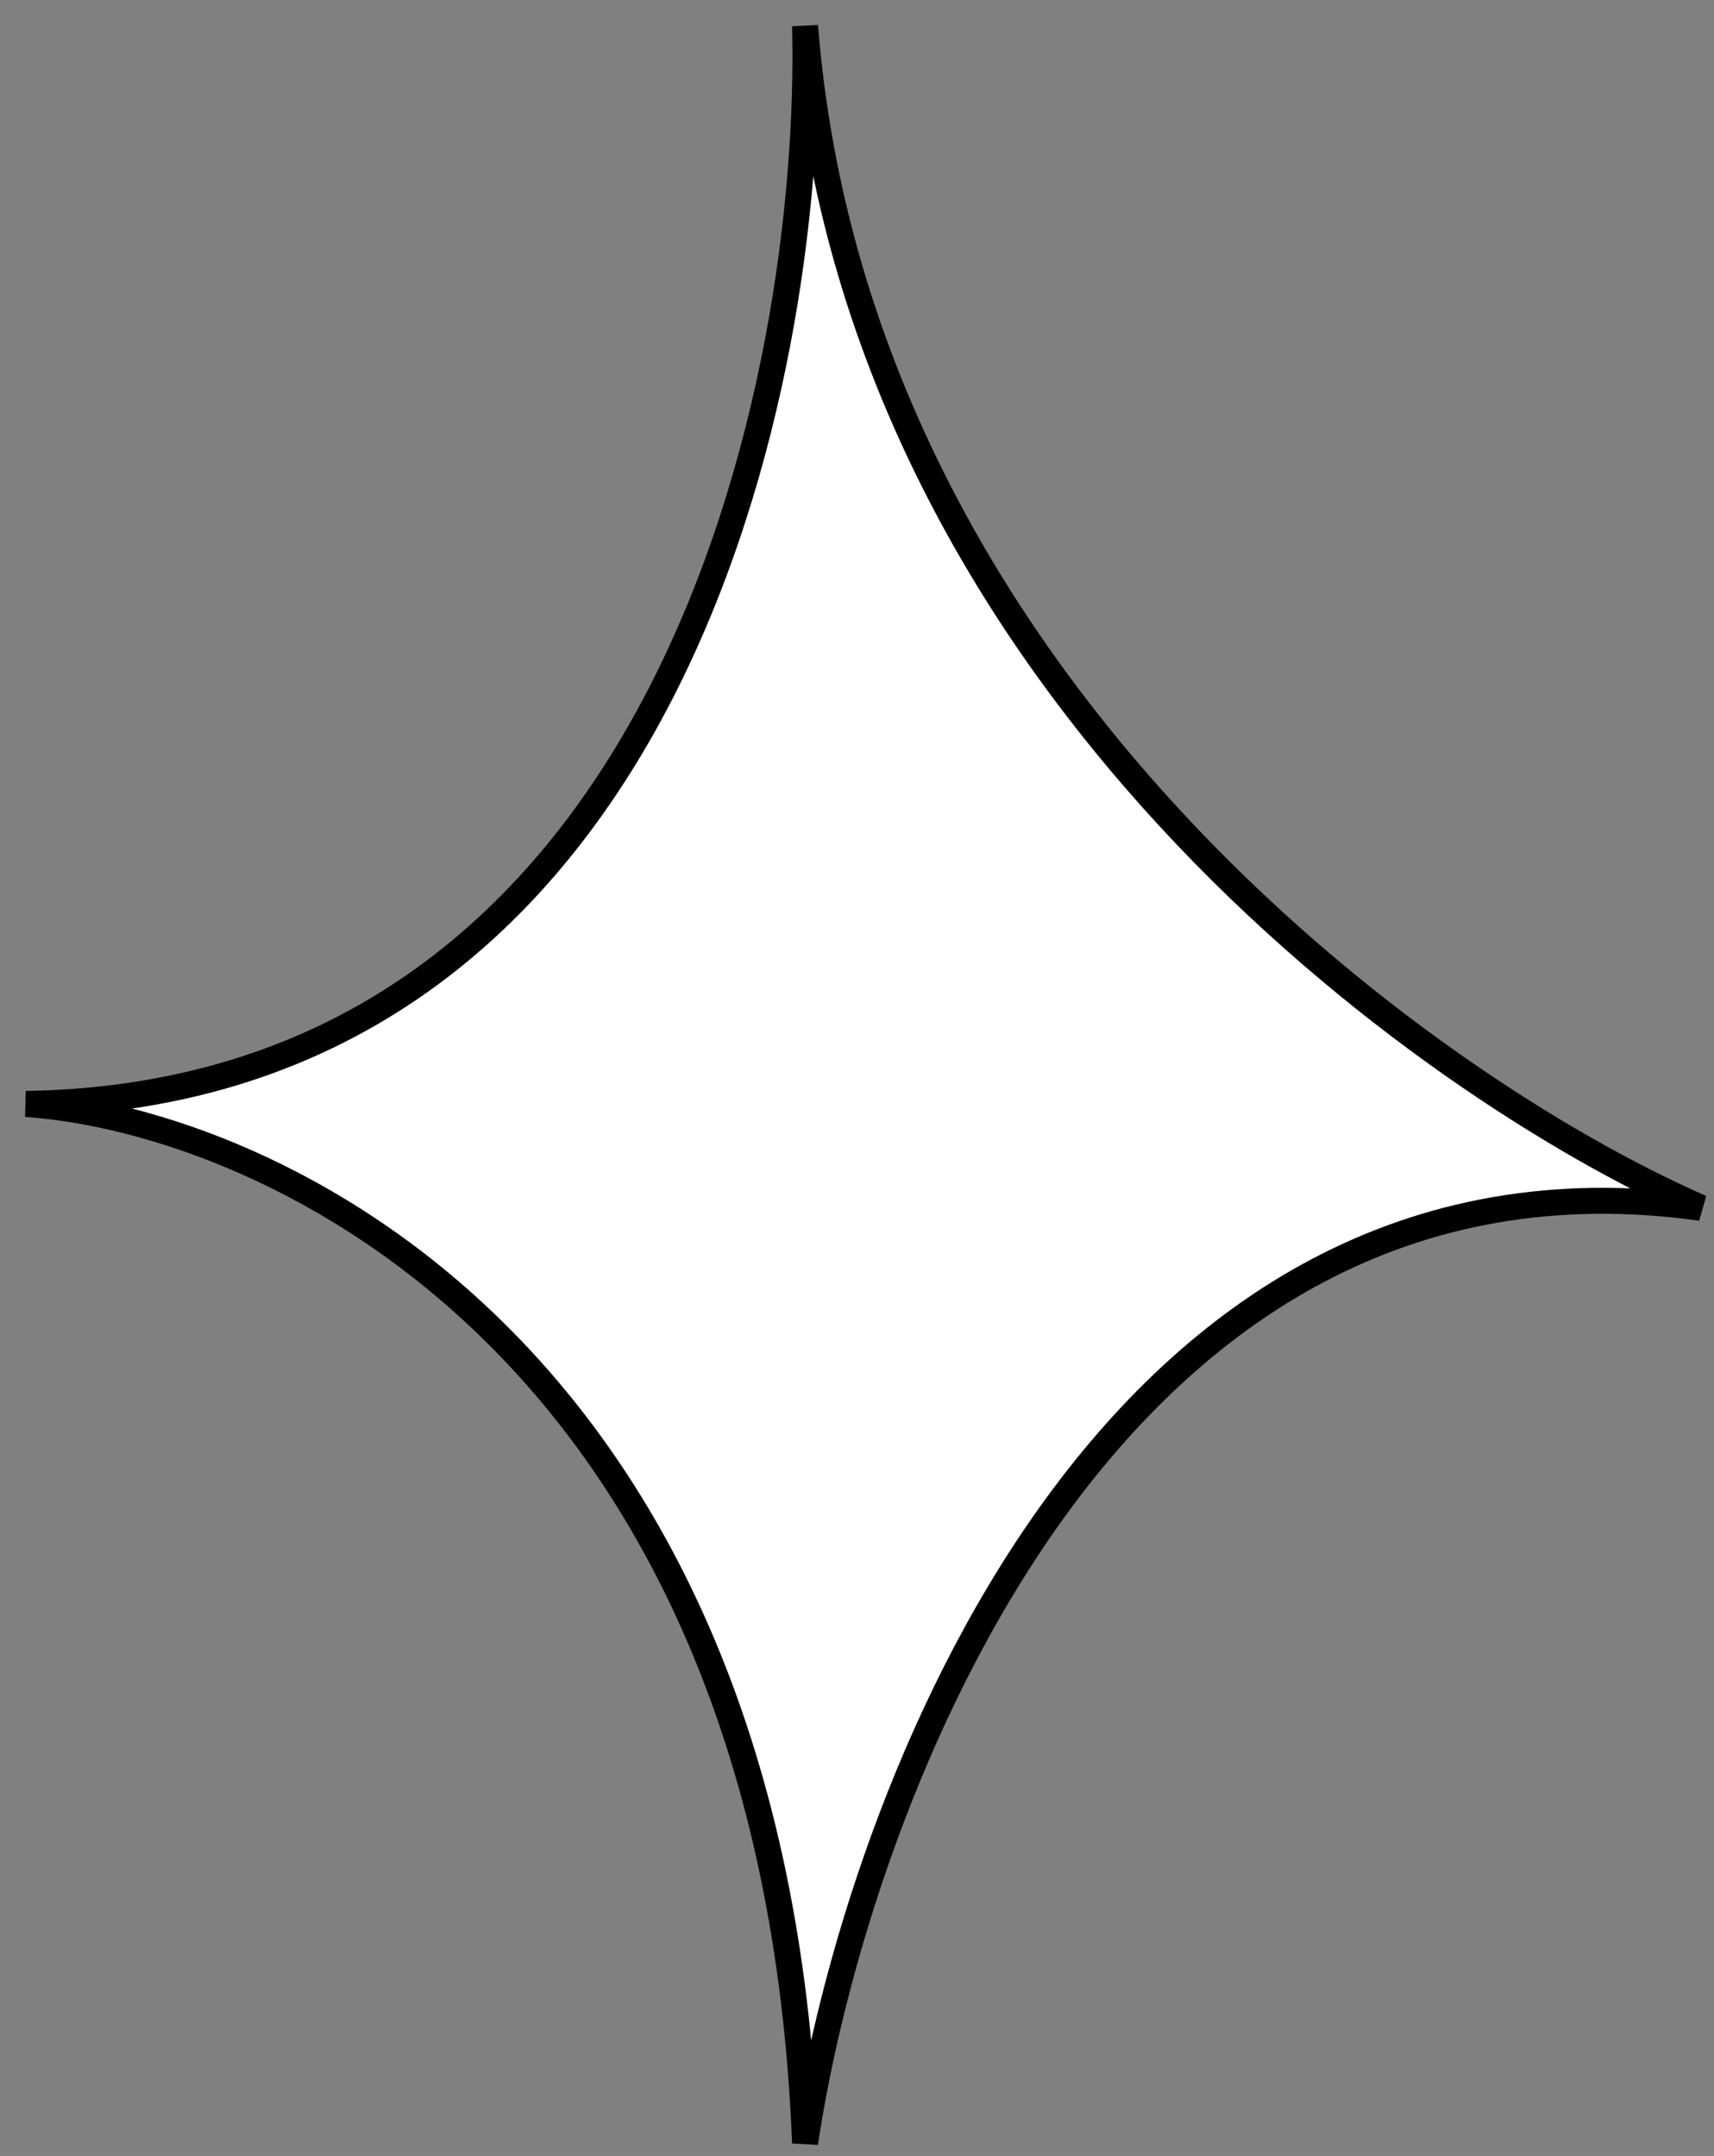 <svg width="66" height="83" fill="none" xmlns="http://www.w3.org/2000/svg"><rect width="100%" height="100%" fill="#808080" stroke="none"/><path d="M31 1c.333 13.667-5.2 41.1-30 41.5 9.5.667 28.8 9.6 30 40 2-13.333 11.7-39.2 34.5-36C54.833 41.833 33 26.2 31 1Z" fill="#fff" stroke="#000"/></svg>